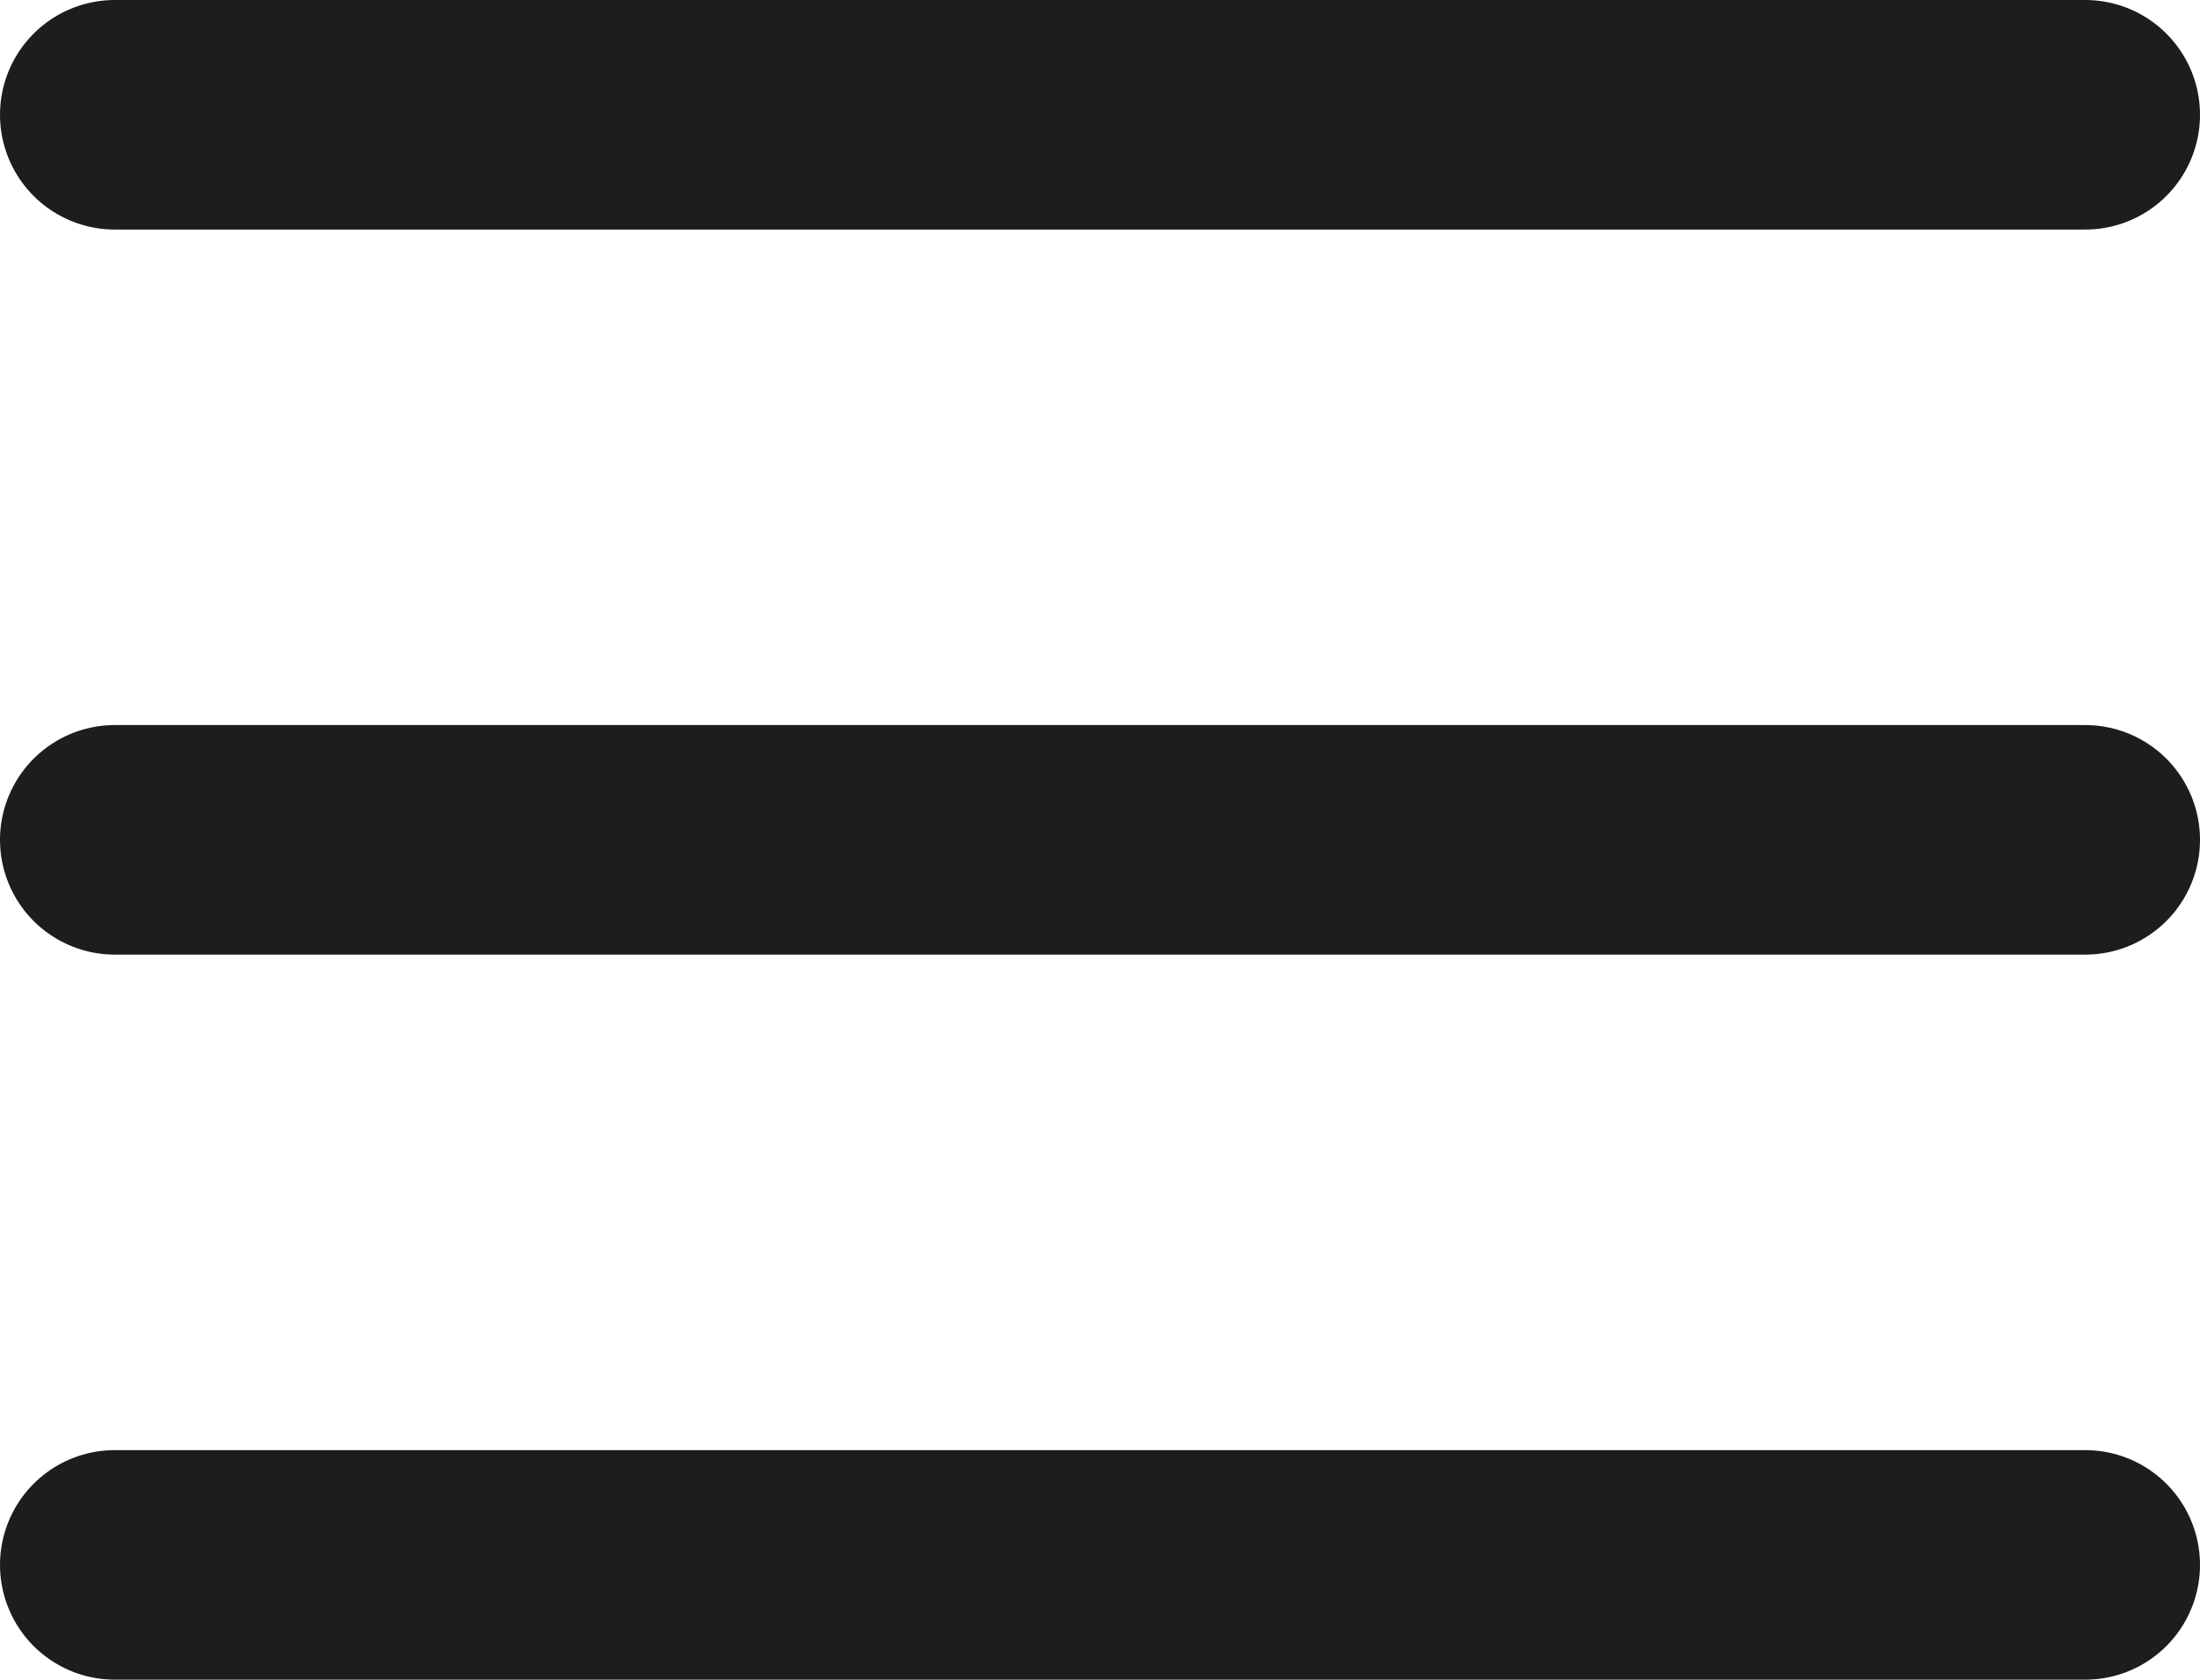 <svg id="Layer_1" data-name="Layer 1" xmlns="http://www.w3.org/2000/svg" xmlns:xlink="http://www.w3.org/1999/xlink" viewBox="0 0 67.09 51.22"><defs><style>.cls-1,.cls-3{fill:none;}.cls-2{clip-path:url(#clip-path);}.cls-3{stroke:#1d1d1b;stroke-linecap:round;stroke-width:7px;}</style><clipPath id="clip-path"><rect class="cls-1" width="67.09" height="51.22"/></clipPath></defs><g class="cls-2"><line class="cls-3" x1="3.5" y1="3.5" x2="63.59" y2="3.5"/><line class="cls-3" x1="3.5" y1="25.61" x2="63.59" y2="25.61"/><line class="cls-3" x1="3.5" y1="47.72" x2="63.59" y2="47.72"/></g></svg>